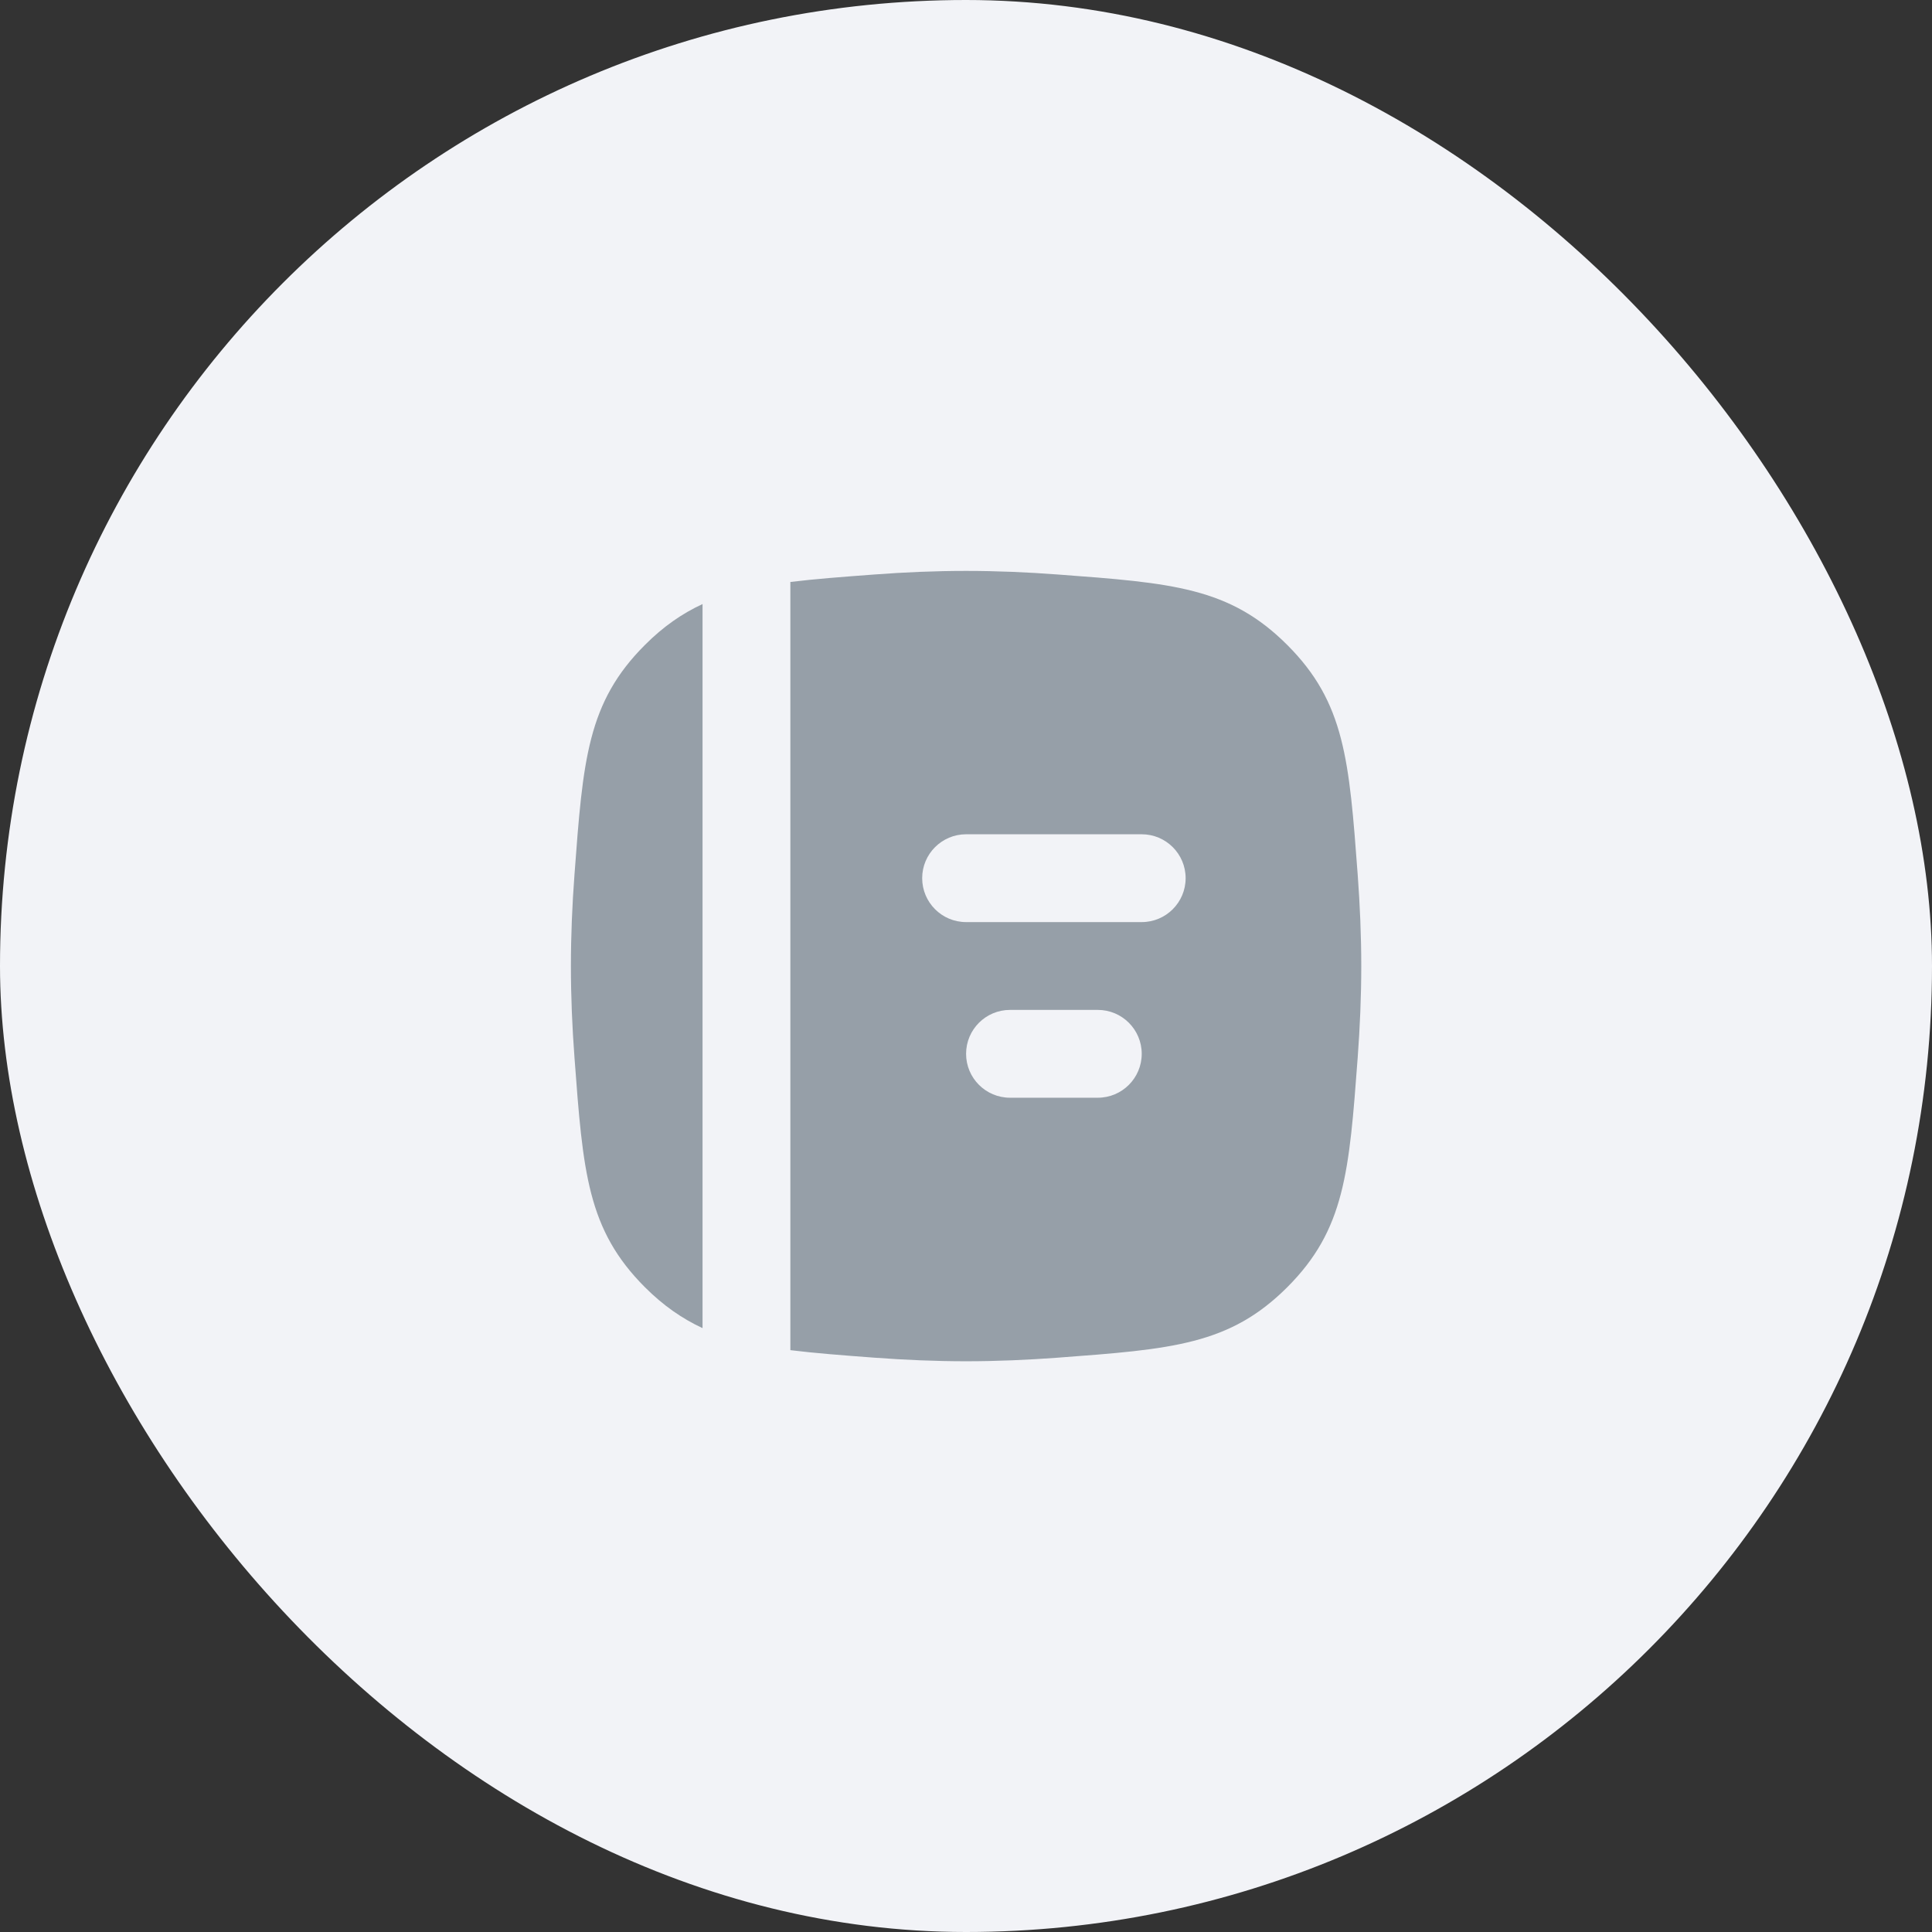 <svg width="44" height="44" viewBox="0 0 44 44" fill="none" xmlns="http://www.w3.org/2000/svg">
<rect x="0" y="0" width="44" height="44" fill="#333333" stroke="none"/>
<rect width="44" height="44" rx="22" fill="#F2F3F7"/>
<g clip-path="url(#clip0_6919_153952)">
<path fill-rule="evenodd" clip-rule="evenodd" d="M18 30.749C18.56 30.818 19.186 30.866 19.924 30.921C20.603 30.971 21.302 31.002 22.002 31.002C22.701 31.002 23.401 30.971 24.079 30.921C26.695 30.726 28.003 30.628 29.316 29.316C30.629 28.003 30.726 26.695 30.921 24.079C30.971 23.401 31.002 22.701 31.002 22.002C31.002 21.302 30.971 20.602 30.921 19.924C30.726 17.308 30.629 16 29.316 14.688C28.003 13.375 26.695 13.277 24.079 13.083C23.401 13.032 22.701 13.002 22.002 13.002C21.302 13.002 20.603 13.032 19.924 13.083C19.186 13.138 18.56 13.185 18 13.254L18 30.749ZM27.002 20C27.002 20.552 26.554 21 26.002 21H22.002C21.45 21 21.002 20.552 21.002 20C21.002 19.448 21.45 19 22.002 19H26.002C26.554 19 27.002 19.448 27.002 20ZM25.002 25C25.554 25 26.002 24.552 26.002 24C26.002 23.448 25.554 23 25.002 23H23.002C22.45 23 22.002 23.448 22.002 24C22.002 24.552 22.45 25 23.002 25H25.002Z" fill="#969FA8"/>
<path d="M16 13.757C15.537 13.971 15.108 14.267 14.688 14.688C13.375 16 13.277 17.308 13.083 19.924C13.032 20.602 13.002 21.302 13.002 22.002C13.002 22.701 13.032 23.401 13.083 24.079C13.277 26.695 13.375 28.003 14.688 29.316C15.108 29.736 15.537 30.032 16 30.247V13.757Z" fill="#969FA8"/>
</g>
<defs>
<clipPath id="clip0_6919_153952">
<rect width="24" height="24" fill="white" transform="translate(10 10)"/>
</clipPath>
</defs>
</svg>
